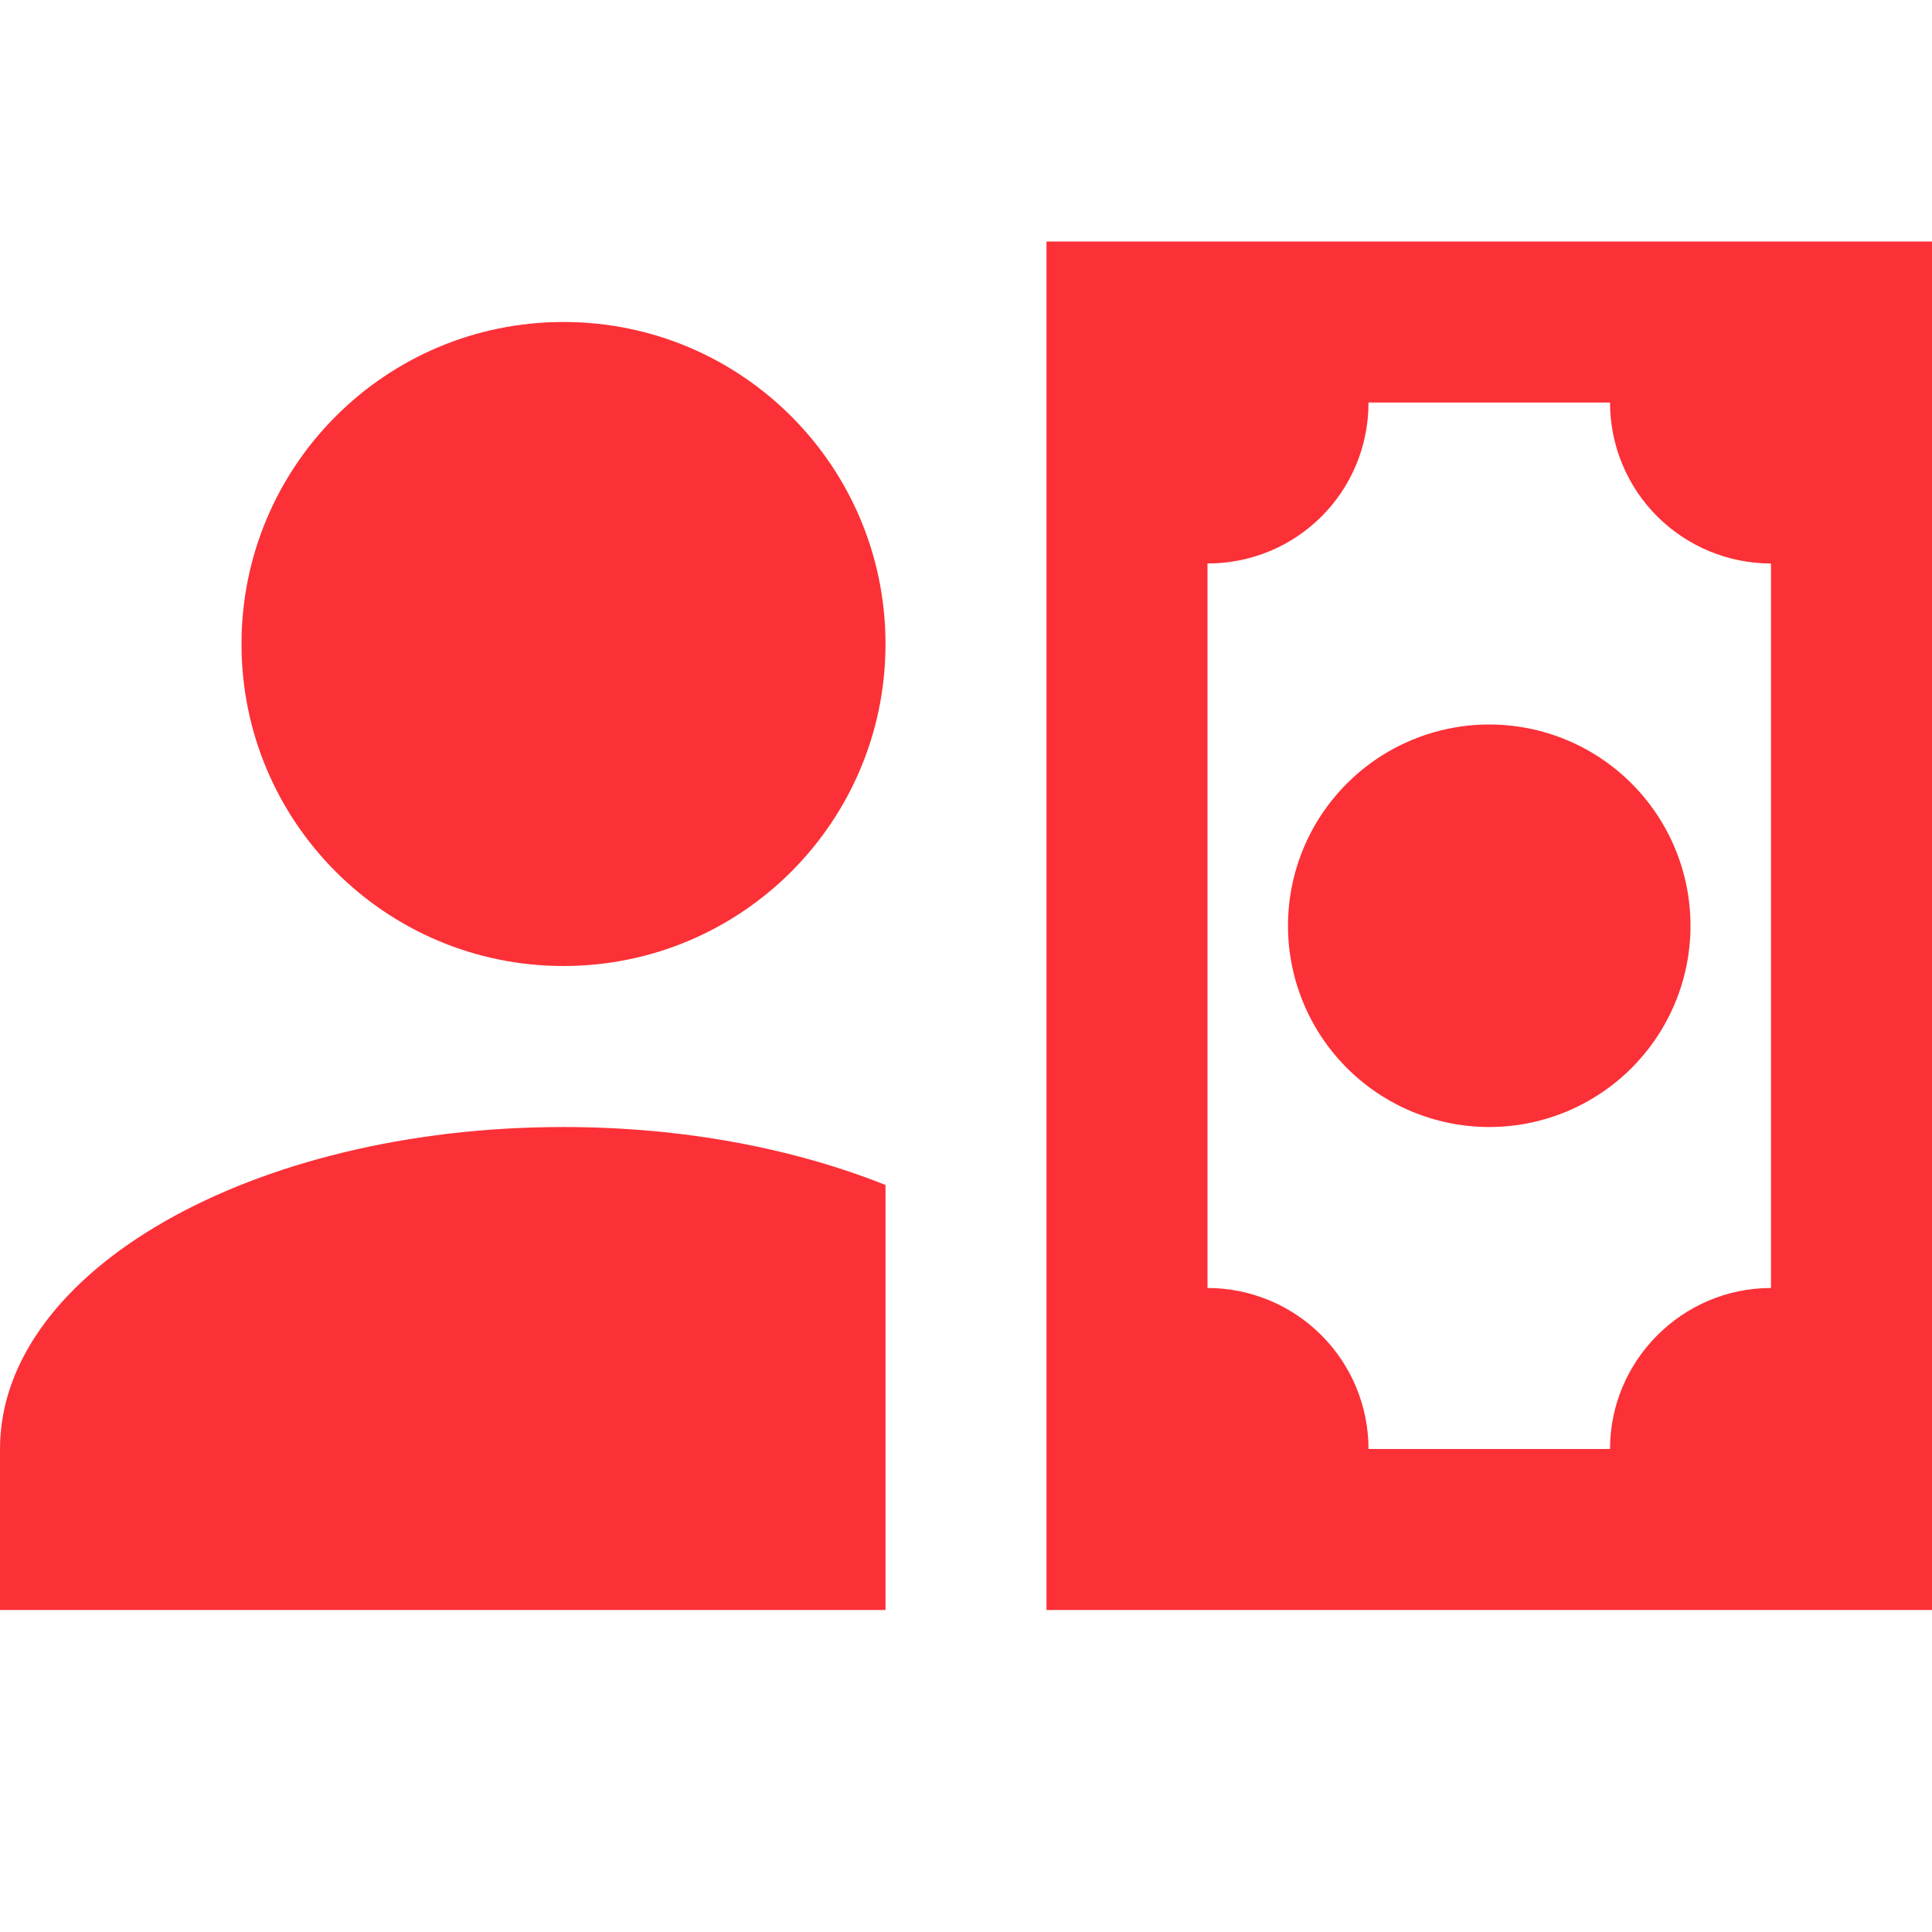 <?xml version="1.0" encoding="UTF-8"?> <svg xmlns="http://www.w3.org/2000/svg" width="50" height="50" viewBox="0 0 50 50" fill="none"> <path d="M22.917 16.667C22.917 21.271 19.188 25 14.583 25C9.979 25 6.25 21.271 6.25 16.667C6.25 12.062 9.979 8.333 14.583 8.333C19.188 8.333 22.917 12.062 22.917 16.667ZM22.917 30.667V41.667H0V37.5C0 32.896 6.521 29.167 14.583 29.167C17.708 29.167 20.562 29.729 22.917 30.667ZM50 41.667H27.083V6.25H50V41.667ZM33.333 23.958C33.333 22.577 33.882 21.252 34.859 20.276C35.836 19.299 37.16 18.75 38.542 18.75C39.923 18.75 41.248 19.299 42.224 20.276C43.201 21.252 43.75 22.577 43.75 23.958C43.75 25.34 43.201 26.664 42.224 27.641C41.248 28.618 39.923 29.167 38.542 29.167C37.16 29.167 35.836 28.618 34.859 27.641C33.882 26.664 33.333 25.34 33.333 23.958ZM45.833 14.583C44.728 14.583 43.669 14.144 42.887 13.363C42.106 12.582 41.667 11.522 41.667 10.417H35.417C35.417 12.729 33.562 14.583 31.25 14.583V33.333C32.355 33.333 33.415 33.772 34.196 34.554C34.978 35.335 35.417 36.395 35.417 37.5H41.667C41.667 35.208 43.542 33.333 45.833 33.333V14.583Z" fill="#FB3137"></path> </svg> 
